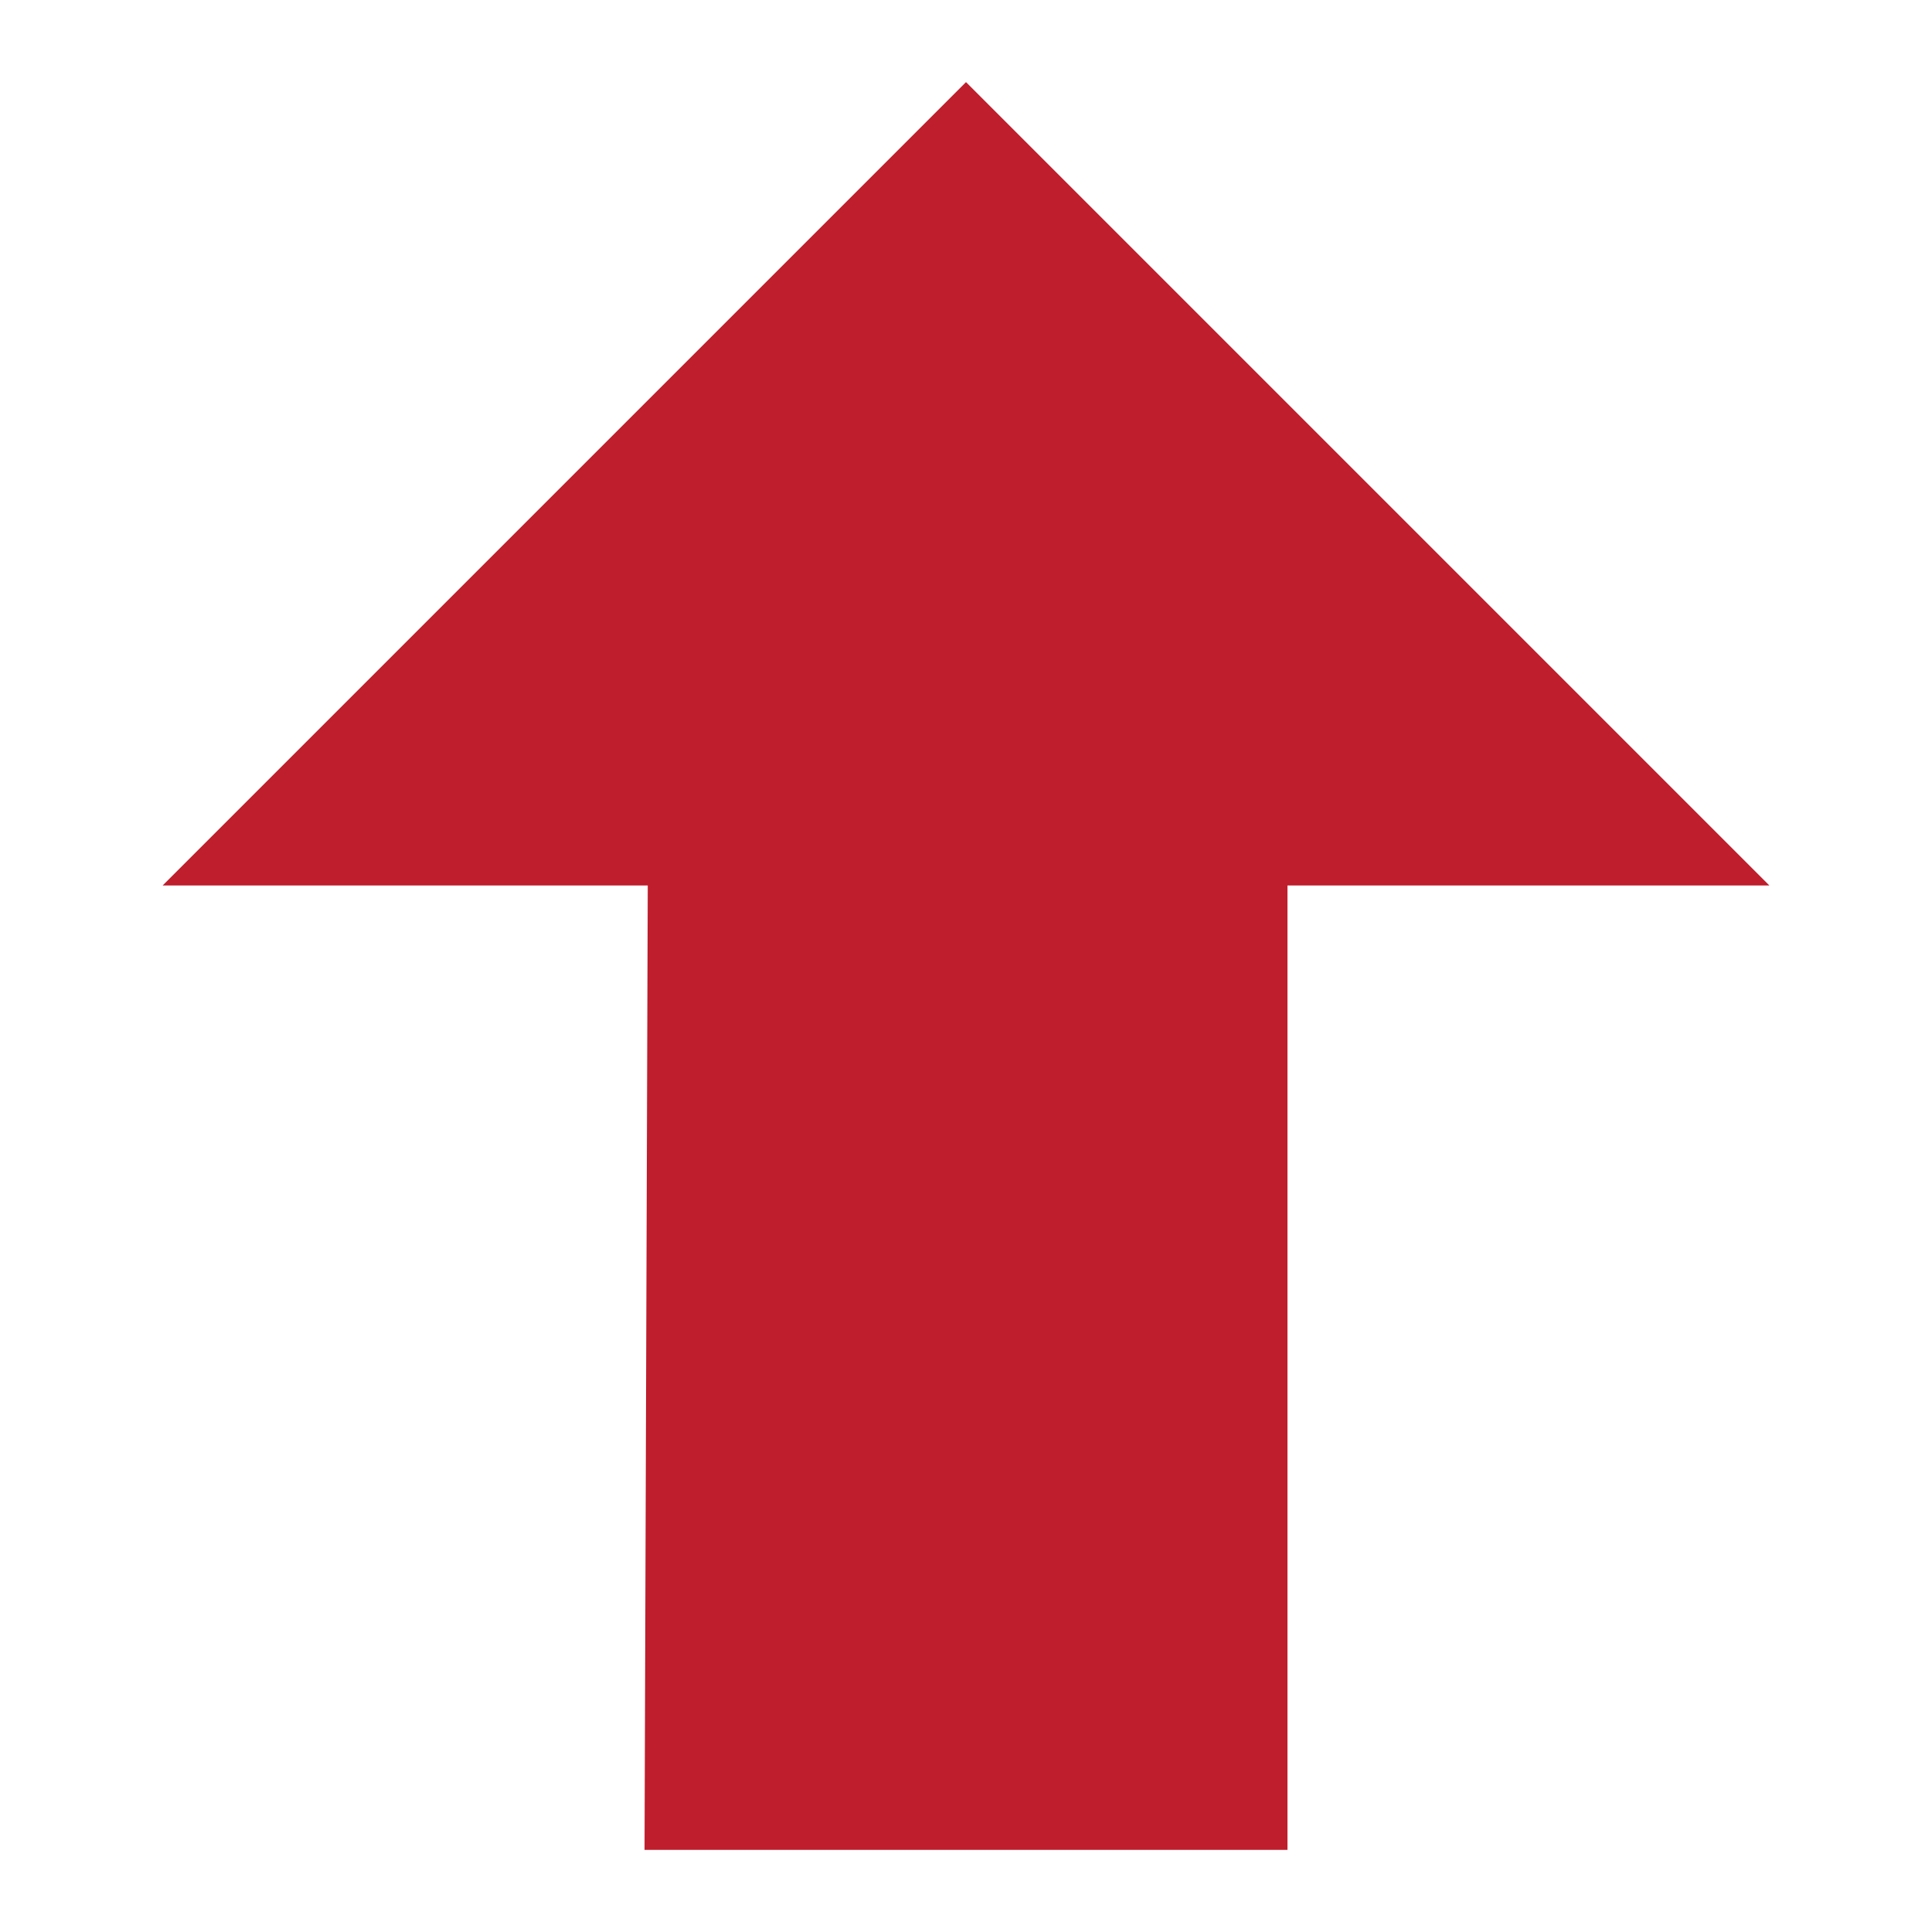 <?xml version="1.0" encoding="UTF-8"?>
<svg id="Layer_1" xmlns="http://www.w3.org/2000/svg" version="1.1" viewBox="0 0 36 36">
  <!-- Generator: Adobe Illustrator 29.6.1, SVG Export Plug-In . SVG Version: 2.1.1 Build 9)  -->
  <defs>
    <style>
      .st0 {
        fill: #bf1e2d;
      }
    </style>
  </defs>
  <polygon class="st0" points="18 1.53 32.97 16.5 23.99 16.5 23.99 34.47 12.01 34.47 12.07 16.5 3.03 16.5 18 1.53"/>
</svg>